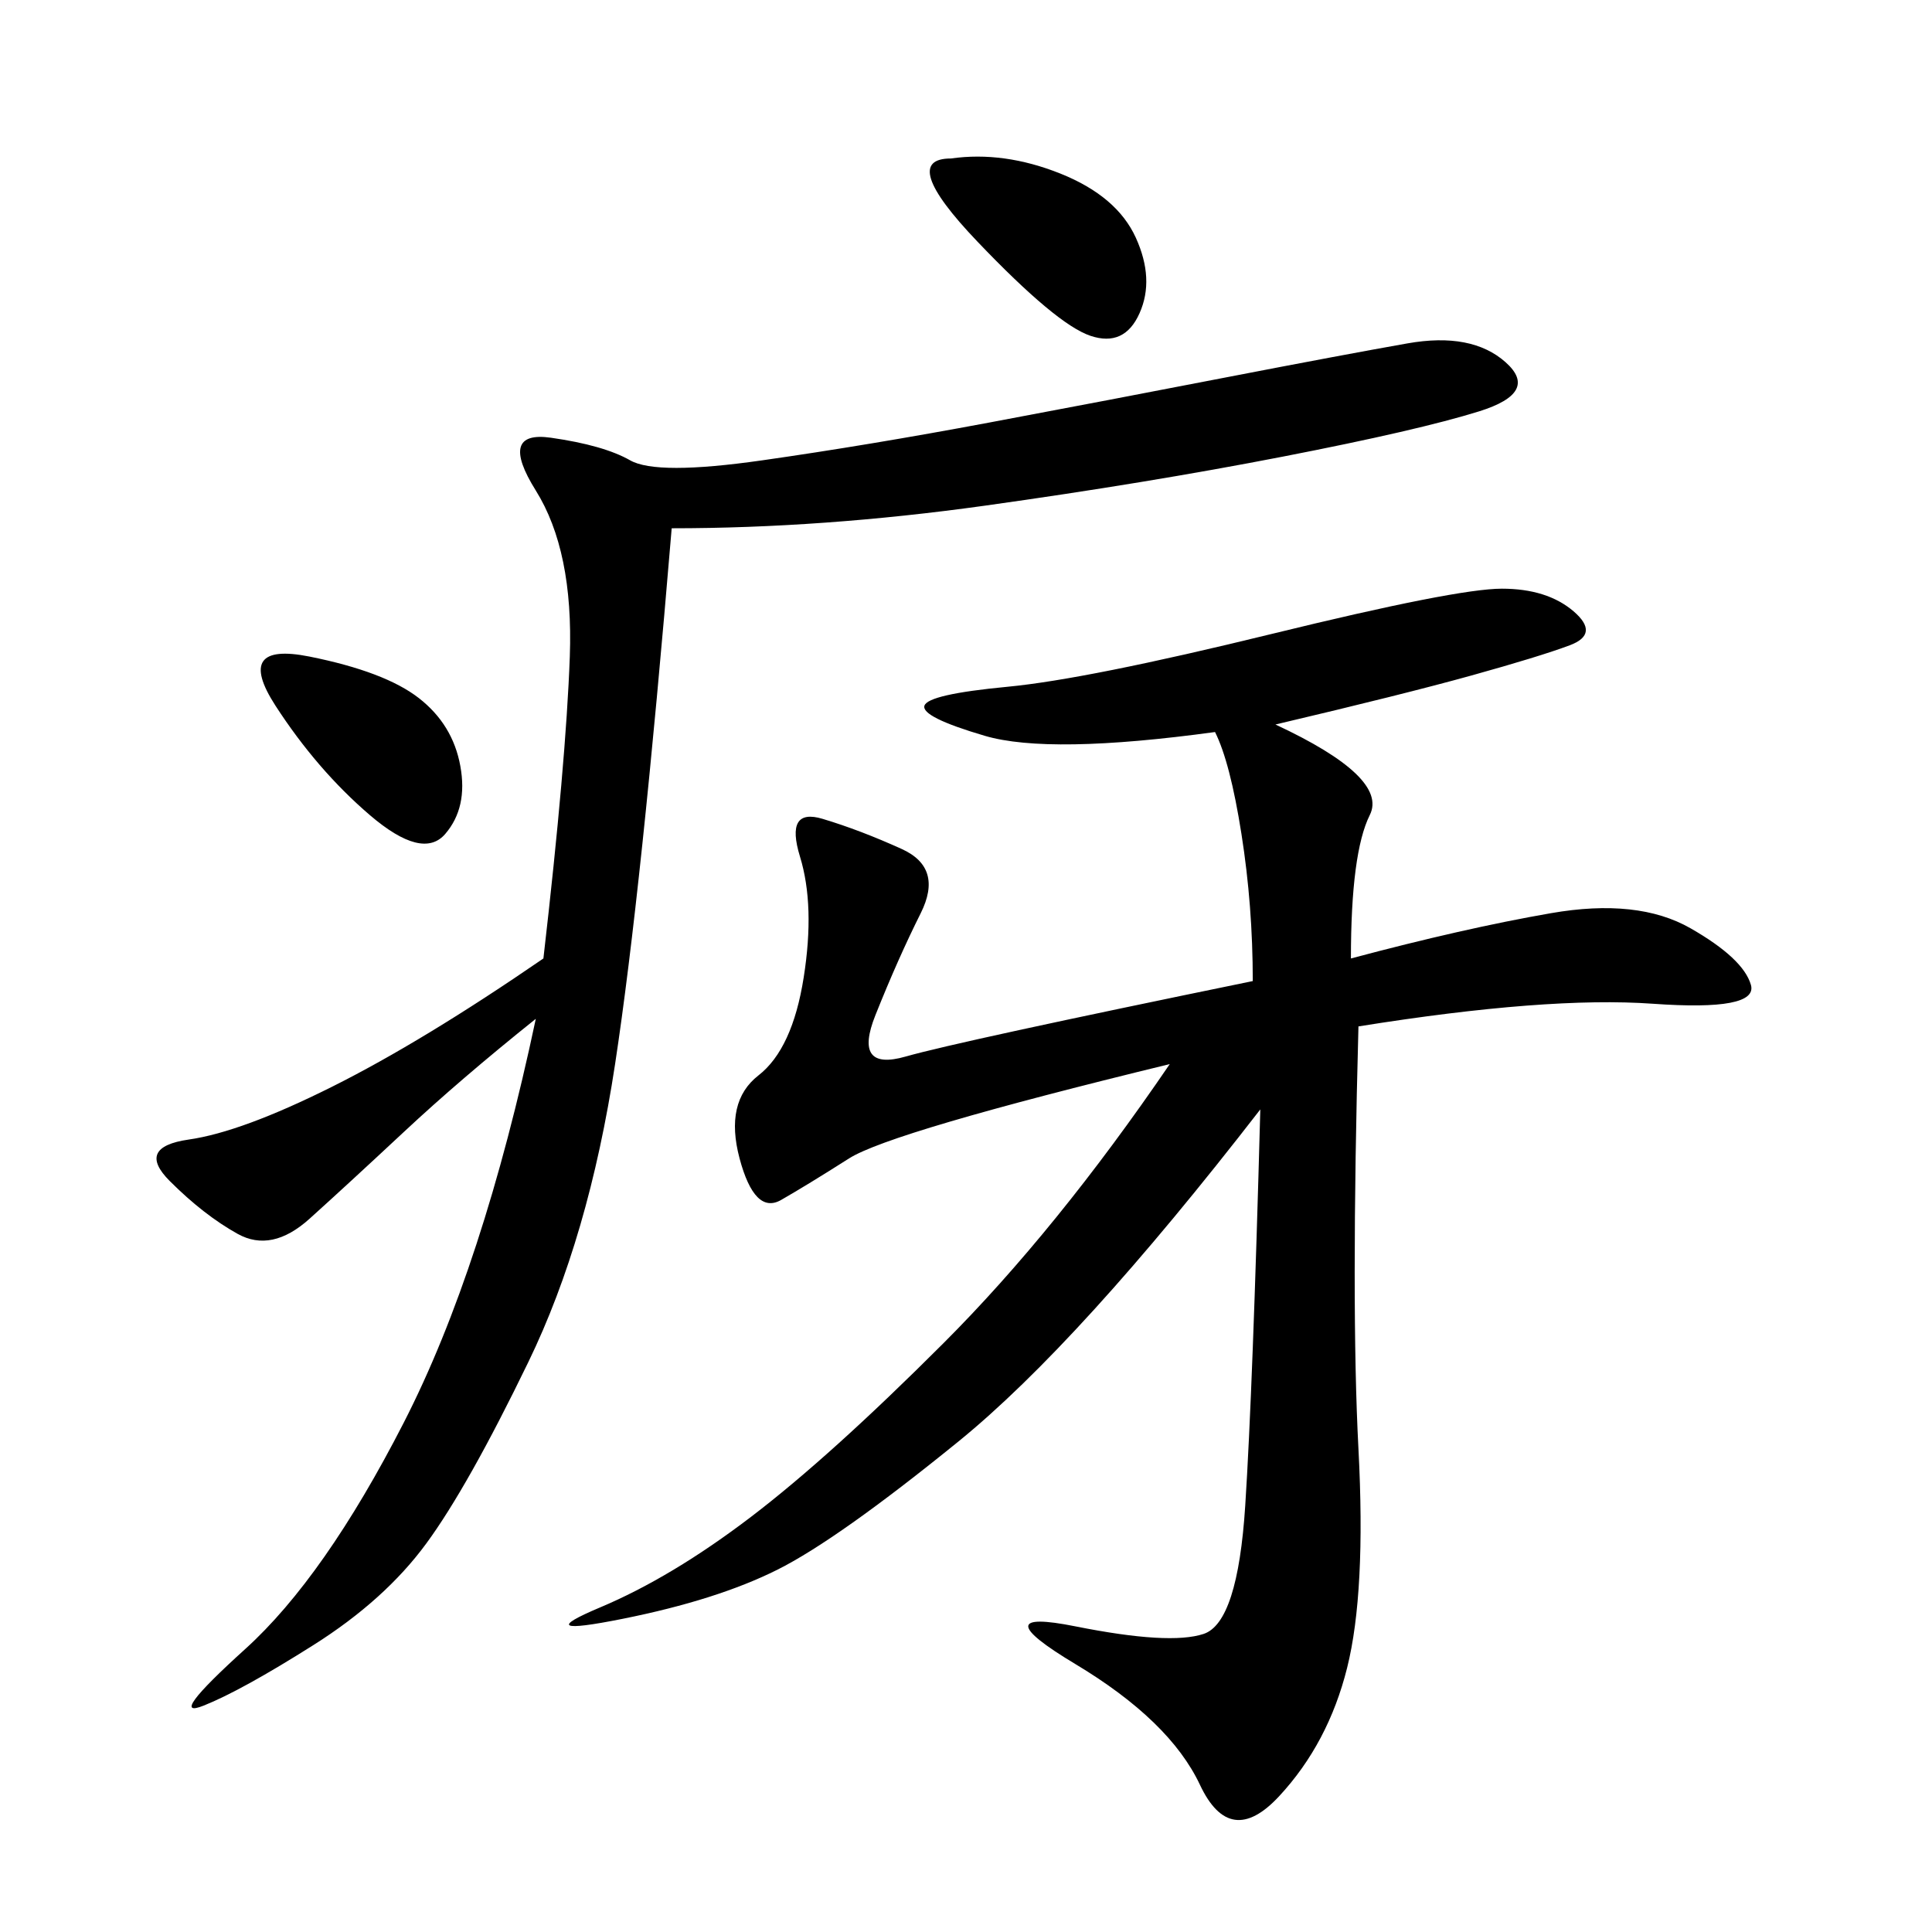 <svg xmlns="http://www.w3.org/2000/svg" xmlns:xlink="http://www.w3.org/1999/xlink" width="300" height="300"><path d="M198.05 112.50Q215.63 120.70 212.70 126.56Q209.77 132.42 209.77 148.83L209.77 148.83Q227.34 144.14 240.82 141.80Q254.30 139.45 262.50 144.14Q270.70 148.83 271.88 152.93Q273.05 157.03 256.64 155.86Q240.23 154.69 210.94 159.38L210.94 159.38Q209.77 202.73 210.94 225Q212.11 247.27 209.18 258.98Q206.25 270.70 198.63 278.91Q191.02 287.11 186.33 277.15Q181.64 267.19 166.99 258.40Q152.34 249.61 166.99 252.54Q181.64 255.47 186.91 253.71Q192.19 251.95 193.36 233.79Q194.53 215.63 195.70 172.27L195.70 172.27Q167.58 208.59 148.83 223.83Q130.08 239.06 120.70 243.75Q111.33 248.44 96.68 251.37Q82.03 254.30 93.16 249.61Q104.30 244.92 116.60 235.55Q128.91 226.17 146.48 208.59Q164.06 191.02 181.64 165.23L181.64 165.23Q138.28 175.78 131.84 179.88Q125.39 183.98 121.29 186.33Q117.19 188.67 114.84 179.88Q112.50 171.09 117.77 166.99Q123.05 162.89 124.80 151.76Q126.56 140.63 124.22 133.01Q121.88 125.39 127.73 127.15Q133.59 128.91 140.04 131.84Q146.48 134.77 142.97 141.80Q139.45 148.83 135.94 157.62Q132.42 166.41 140.63 164.06Q148.83 161.72 194.53 152.34L194.53 152.34Q194.53 140.63 192.77 129.49Q191.02 118.36 188.67 113.67L188.67 113.67Q162.89 117.19 152.93 114.26Q142.97 111.33 143.55 109.57Q144.14 107.81 156.45 106.64Q168.75 105.47 197.46 98.44Q226.17 91.41 233.20 91.41L233.20 91.41Q240.23 91.41 244.34 94.92Q248.44 98.44 243.75 100.20Q239.06 101.95 228.52 104.88Q217.97 107.81 198.05 112.50L198.05 112.50ZM104.30 82.03Q99.61 138.28 95.51 165.23Q91.41 192.19 82.03 211.52Q72.66 230.86 66.21 239.65Q59.77 248.44 48.63 255.47Q37.50 262.50 31.64 264.84Q25.78 267.19 38.09 256.05Q50.39 244.92 62.70 220.90Q75 196.88 83.20 158.20L83.20 158.20Q71.48 167.58 62.70 175.78Q53.91 183.98 48.05 189.26Q42.19 194.53 36.91 191.60Q31.64 188.67 26.37 183.40Q21.09 178.13 29.30 176.95Q37.50 175.78 51.56 168.75Q65.63 161.72 84.38 148.83L84.38 148.83Q87.89 118.36 88.48 101.95Q89.06 85.55 83.20 76.17Q77.34 66.80 85.55 67.97Q93.75 69.14 97.85 71.48Q101.95 73.83 118.36 71.48Q134.77 69.14 153.52 65.63Q172.27 62.11 190.43 58.59Q208.59 55.08 218.55 53.32Q228.52 51.56 233.79 56.25Q239.06 60.94 229.69 63.87Q220.31 66.80 199.22 70.90Q178.13 75 152.93 78.52Q127.73 82.03 104.30 82.03L104.30 82.03ZM147.66 24.61Q155.86 23.44 164.65 26.95Q173.44 30.47 176.37 36.91Q179.30 43.36 176.95 48.63Q174.61 53.91 169.34 52.15Q164.06 50.39 151.76 37.50Q139.45 24.61 147.66 24.61L147.66 24.61ZM48.05 101.95Q59.77 104.30 65.04 108.40Q70.31 112.50 71.48 118.95Q72.66 125.39 69.14 129.49Q65.63 133.59 57.42 126.56Q49.22 119.53 42.77 109.57Q36.33 99.61 48.05 101.95L48.05 101.95Z"/></svg>
